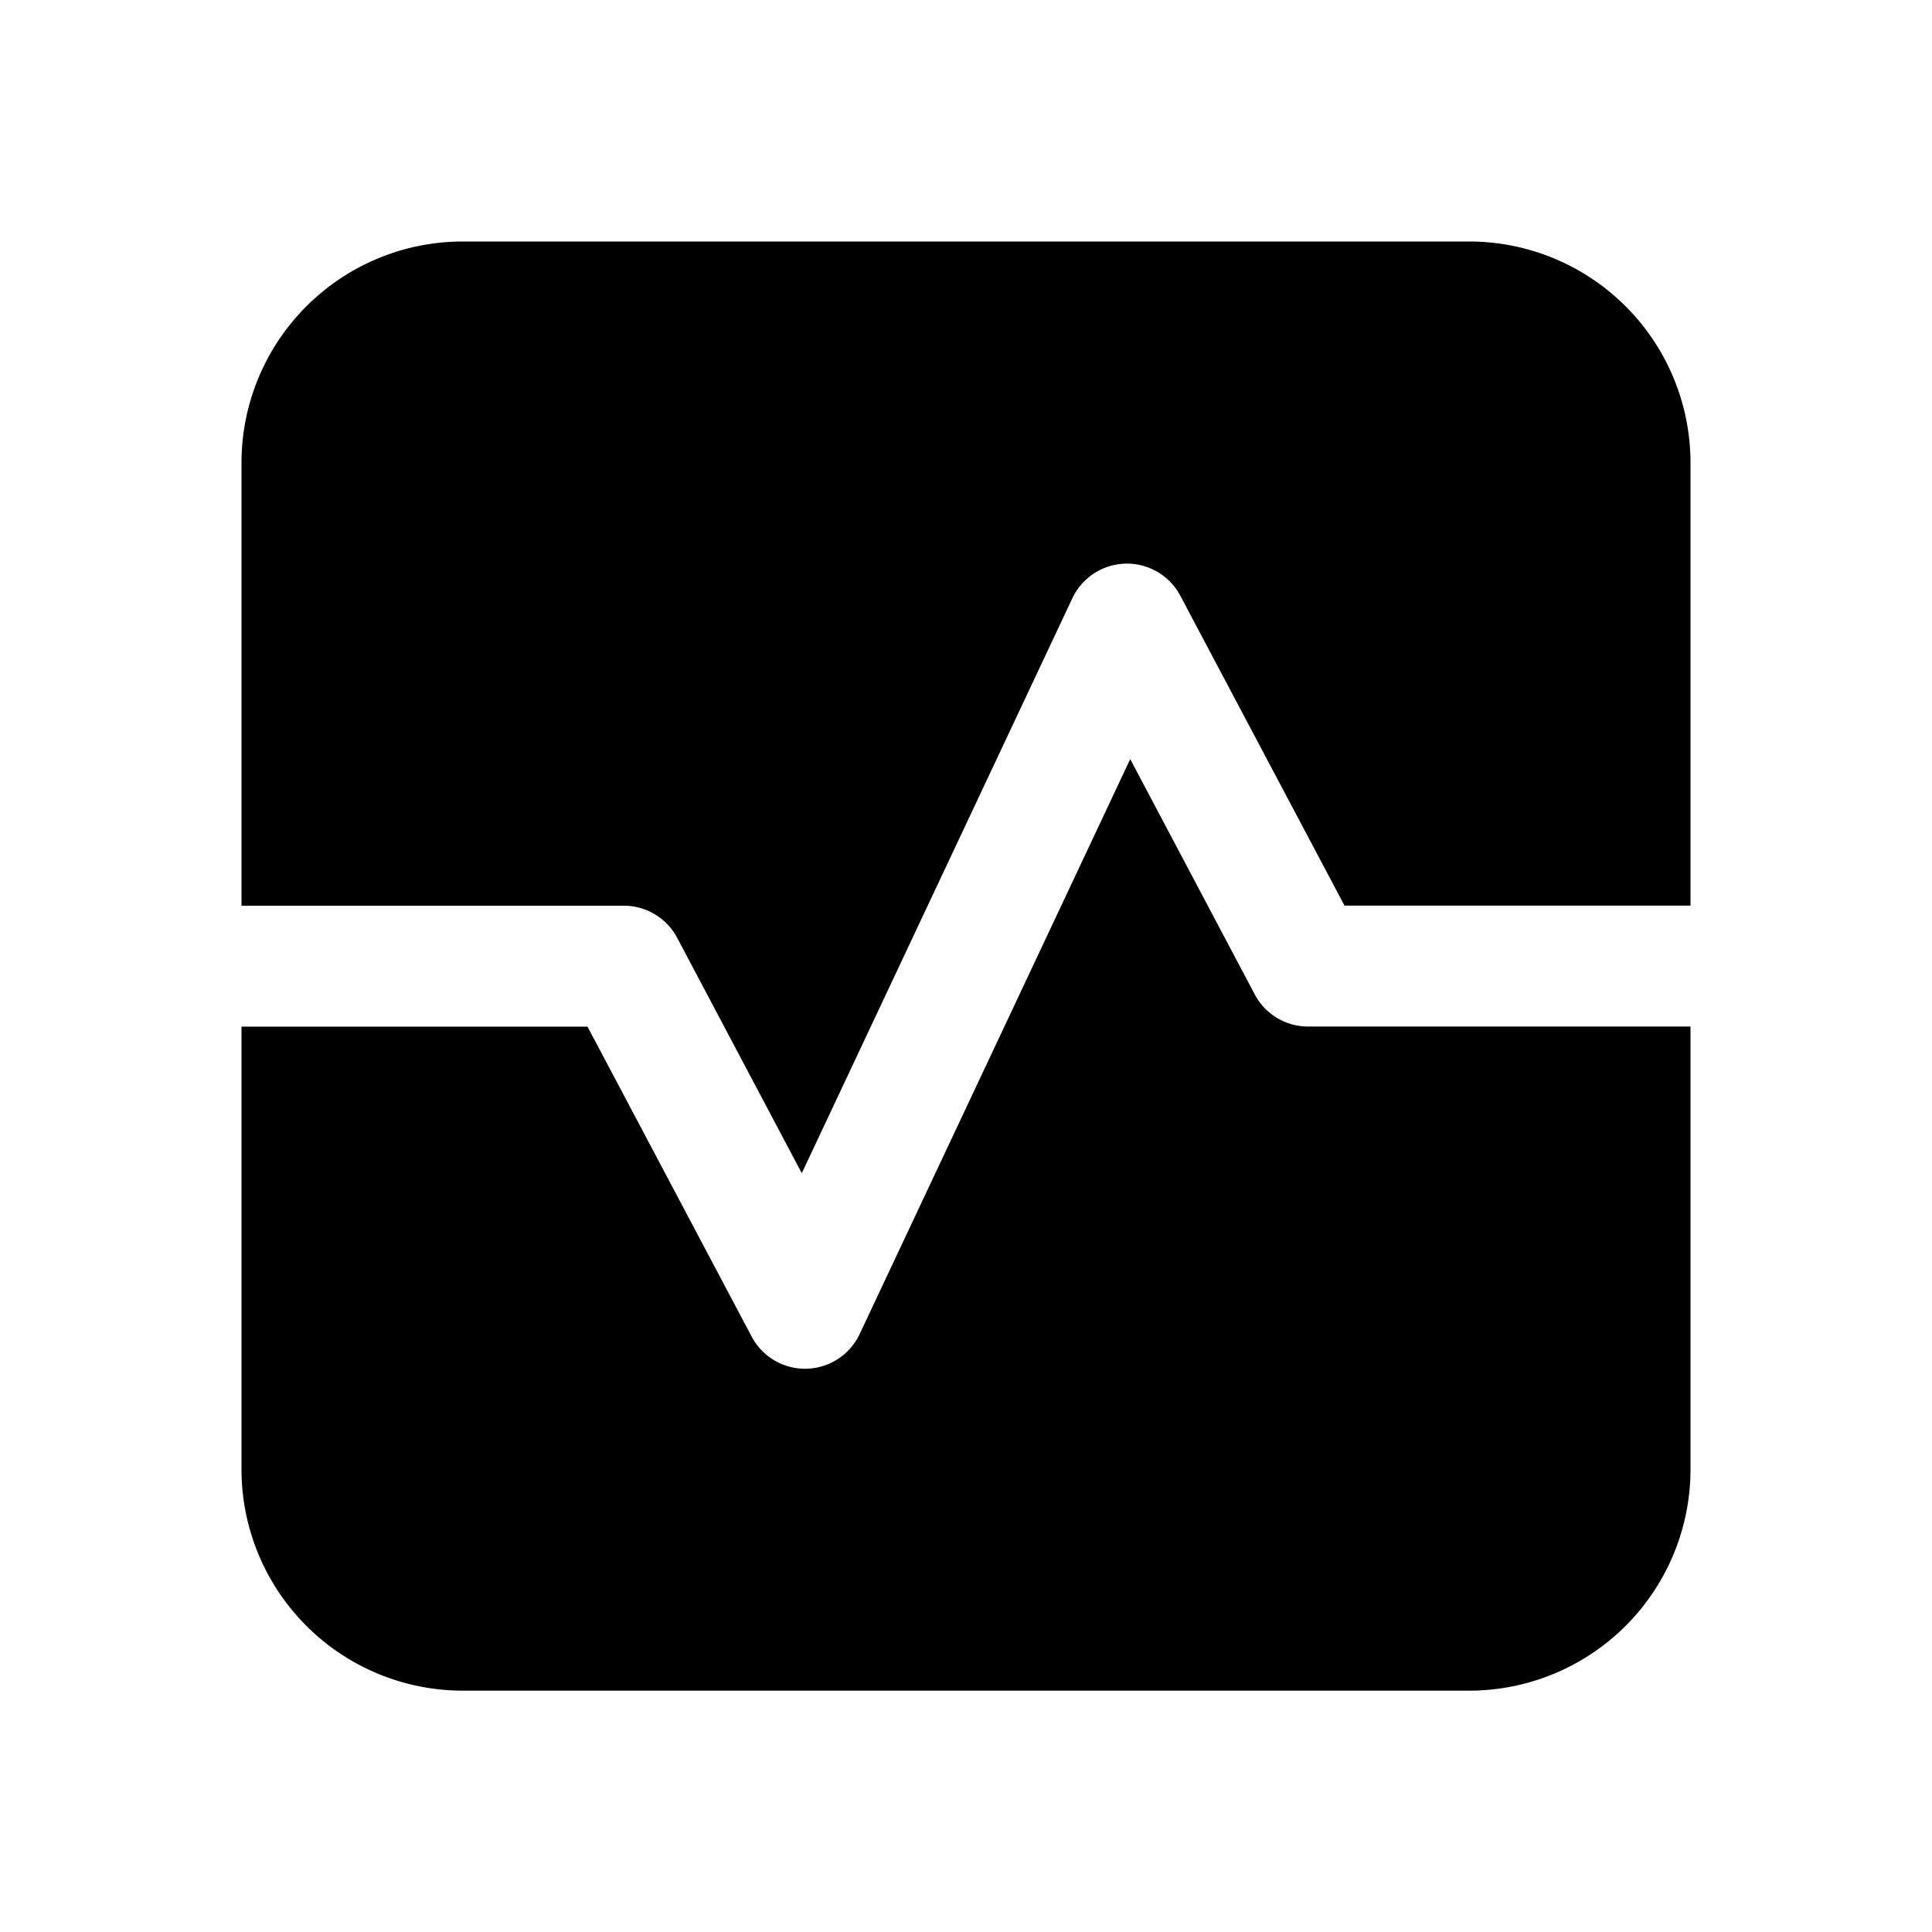 <svg xmlns="http://www.w3.org/2000/svg" width="24" height="24" fill="none"><path fill="#000" d="M3 5.75A2.75 2.75 0 0 1 5.75 3h12.5A2.75 2.75 0 0 1 21 5.75v5.5h-4.298l-2.04-3.85a.75.75 0 0 0-1.34.03L9.96 14.574 8.412 11.65a.75.75 0 0 0-.663-.399H3v-5.5Z"/><path fill="#000" d="M3 12.752v5.5a2.75 2.75 0 0 0 2.75 2.75h12.5a2.75 2.75 0 0 0 2.75-2.75v-5.5h-4.75a.75.75 0 0 1-.663-.399L14.04 9.43l-3.361 7.142a.75.75 0 0 1-1.342.031l-2.039-3.85H3Z"/></svg>